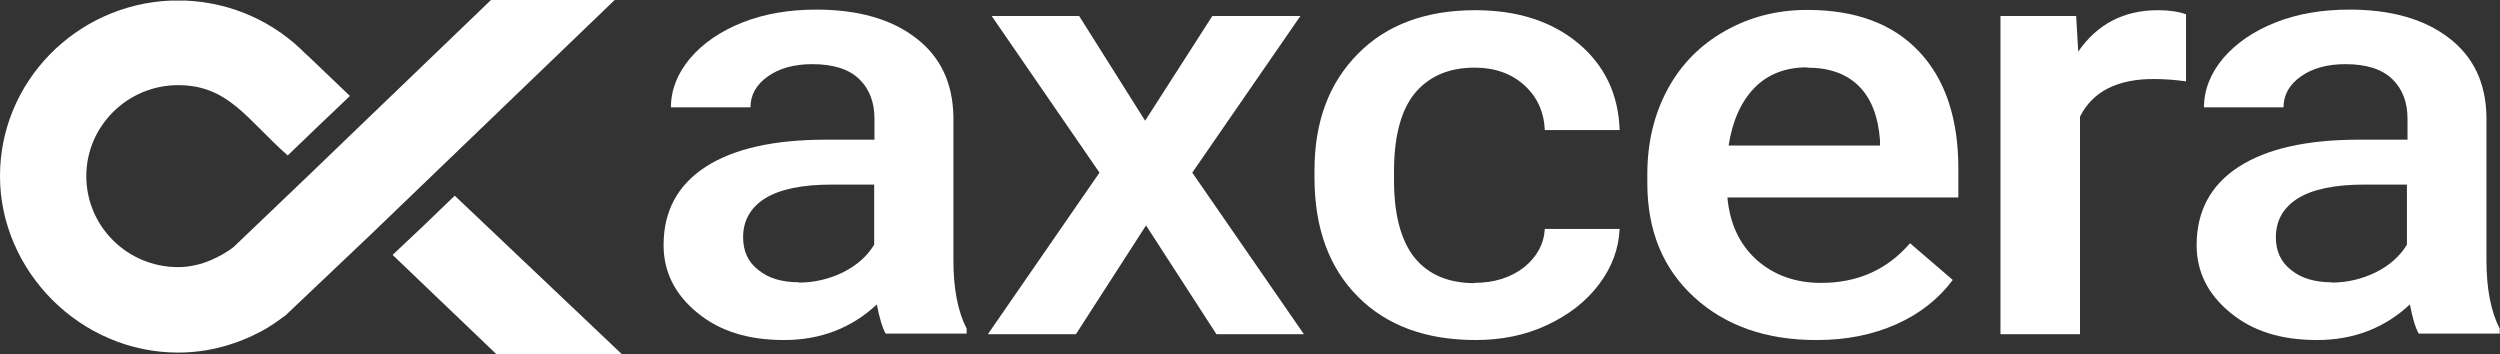<?xml version="1.0" encoding="UTF-8"?>
<svg xmlns="http://www.w3.org/2000/svg" width="127" height="18" viewBox="0 0 127 18" fill="none">
  <rect x="0" y="0" width="127" height="18" fill="#333333" stroke="none"/>
  <g clip-path="url(#clip0_122_153)">
    <path d="M45.007 16.977C44.827 16.666 44.677 16.162 44.543 15.466C43.256 16.666 41.685 17.273 39.83 17.273C37.974 17.273 36.553 16.814 35.416 15.881C34.279 14.947 33.71 13.807 33.71 12.444C33.71 10.725 34.428 9.392 35.85 8.473C37.271 7.555 39.306 7.096 41.954 7.096H44.423V6.029C44.423 5.199 44.169 4.518 43.645 4.014C43.121 3.51 42.328 3.259 41.266 3.259C40.353 3.259 39.59 3.466 39.007 3.881C38.423 4.296 38.124 4.814 38.124 5.451H34.084C34.084 4.562 34.413 3.733 35.057 2.962C35.715 2.192 36.598 1.585 37.72 1.14C38.842 0.696 40.099 0.488 41.475 0.488C43.57 0.488 45.261 0.962 46.503 1.911C47.76 2.859 48.403 4.192 48.433 5.925V13.214C48.433 14.666 48.657 15.822 49.106 16.696V16.948H44.992L45.007 16.977ZM40.578 14.355C41.371 14.355 42.119 14.177 42.822 13.836C43.525 13.481 44.049 13.022 44.408 12.429V9.377H42.239C40.742 9.377 39.62 9.614 38.872 10.073C38.124 10.547 37.75 11.199 37.75 12.059C37.75 12.755 38.004 13.318 38.528 13.718C39.036 14.133 39.725 14.34 40.593 14.34L40.578 14.355Z" fill="white"></path>
    <path d="M58.173 6.133L61.585 0.814H66.059L60.567 8.77L66.238 16.977H61.794L58.218 11.451L54.657 16.977H50.184L55.854 8.77L50.378 0.814H54.822L58.173 6.133Z" fill="white"></path>
    <path d="M74.901 14.369C75.903 14.369 76.741 14.103 77.415 13.584C78.073 13.051 78.432 12.399 78.477 11.629H82.277C82.232 12.636 81.888 13.569 81.23 14.444C80.572 15.318 79.689 15.999 78.582 16.518C77.474 17.036 76.263 17.273 74.961 17.273C72.447 17.273 70.457 16.547 68.991 15.081C67.525 13.614 66.776 11.599 66.776 9.021V8.651C66.776 6.192 67.51 4.221 68.976 2.74C70.427 1.258 72.432 0.518 74.946 0.518C77.085 0.518 78.821 1.081 80.168 2.192C81.514 3.318 82.218 4.784 82.277 6.606H78.477C78.432 5.673 78.088 4.918 77.43 4.325C76.771 3.732 75.933 3.436 74.916 3.436C73.614 3.436 72.612 3.866 71.894 4.71C71.19 5.555 70.831 6.858 70.816 8.592V9.169C70.816 10.918 71.175 12.236 71.864 13.095C72.567 13.955 73.584 14.384 74.916 14.384L74.901 14.369Z" fill="white"></path>
    <path d="M92.272 17.274C89.713 17.274 87.649 16.548 86.063 15.097C84.477 13.645 83.684 11.719 83.684 9.304V8.859C83.684 7.245 84.028 5.808 84.716 4.534C85.404 3.259 86.377 2.282 87.634 1.571C88.891 0.859 90.282 0.504 91.808 0.504C94.247 0.504 96.147 1.2 97.479 2.608C98.811 4.015 99.484 6 99.484 8.563V10.03H87.753C87.873 11.363 88.367 12.415 89.235 13.2C90.102 13.971 91.195 14.371 92.511 14.371C94.367 14.371 95.863 13.704 97.03 12.356L99.2 14.222C98.481 15.185 97.524 15.941 96.327 16.474C95.13 17.008 93.783 17.274 92.287 17.274H92.272ZM91.793 3.422C90.686 3.422 89.788 3.778 89.115 4.474C88.442 5.171 88.008 6.148 87.813 7.393H95.504V7.126C95.414 5.911 95.055 4.993 94.427 4.371C93.798 3.748 92.93 3.437 91.808 3.437L91.793 3.422Z" fill="white"></path>
    <path d="M111.05 4.132C110.512 4.058 109.973 4.014 109.404 4.014C107.549 4.014 106.307 4.651 105.664 5.925V16.977H101.624V0.814H105.469L105.574 2.621C106.547 1.214 107.893 0.518 109.629 0.518C110.197 0.518 110.676 0.592 111.05 0.725V4.132Z" fill="white"></path>
    <path d="M122.885 16.977C122.706 16.666 122.556 16.162 122.422 15.466C121.135 16.666 119.564 17.273 117.708 17.273C115.853 17.273 114.432 16.814 113.295 15.881C112.157 14.947 111.589 13.807 111.589 12.444C111.589 10.725 112.307 9.392 113.728 8.473C115.15 7.555 117.185 7.096 119.833 7.096H122.302V6.029C122.302 5.199 122.048 4.518 121.524 4.014C121 3.51 120.207 3.259 119.145 3.259C118.232 3.259 117.469 3.466 116.886 3.881C116.302 4.296 116.003 4.814 116.003 5.451H111.963C111.963 4.562 112.292 3.733 112.935 2.962C113.594 2.192 114.477 1.585 115.599 1.14C116.721 0.696 117.978 0.488 119.354 0.488C121.449 0.488 123.14 0.962 124.382 1.911C125.638 2.859 126.282 4.192 126.312 5.925V13.214C126.312 14.666 126.536 15.822 126.985 16.696V16.948H122.87L122.885 16.977ZM118.442 14.355C119.235 14.355 119.983 14.177 120.686 13.836C121.389 13.481 121.913 13.022 122.272 12.429V9.377H120.102C118.606 9.377 117.484 9.614 116.736 10.073C115.988 10.547 115.614 11.199 115.614 12.059C115.614 12.755 115.868 13.318 116.392 13.718C116.9 14.133 117.589 14.34 118.457 14.34L118.442 14.355Z" fill="white"></path>
    <path d="M31.6 18.001L23.101 9.941L21.53 11.453L19.944 12.949L25.226 18.001" fill="white"></path>
    <path d="M18.823 11.926L20.394 10.415L21.965 8.904L31.226 0H24.942L18.823 5.881L17.835 6.83L17.252 7.393L15.681 8.904L12.658 11.793L11.85 12.563C11.296 12.978 10.264 13.57 9.052 13.57C6.464 13.57 4.384 11.496 4.384 8.948C4.384 6.4 6.479 4.326 9.052 4.326C11.626 4.326 12.568 6.104 14.618 7.896L16.189 6.385L17.311 5.319L17.775 4.874L15.636 2.83L15.561 2.77C13.99 1.156 11.835 0.133 9.426 0.03H8.663C3.86 0.237 0 4.148 0 8.948C0 13.748 4.055 17.911 9.052 17.911C10.593 17.911 12.03 17.496 13.302 16.815C13.735 16.578 14.139 16.296 14.528 16" fill="white"></path>
  </g>
  <defs>
    <clipPath id="clip0_122_153">
      <rect width="127" height="18" fill="white"></rect>
    </clipPath>
  </defs>
</svg>
